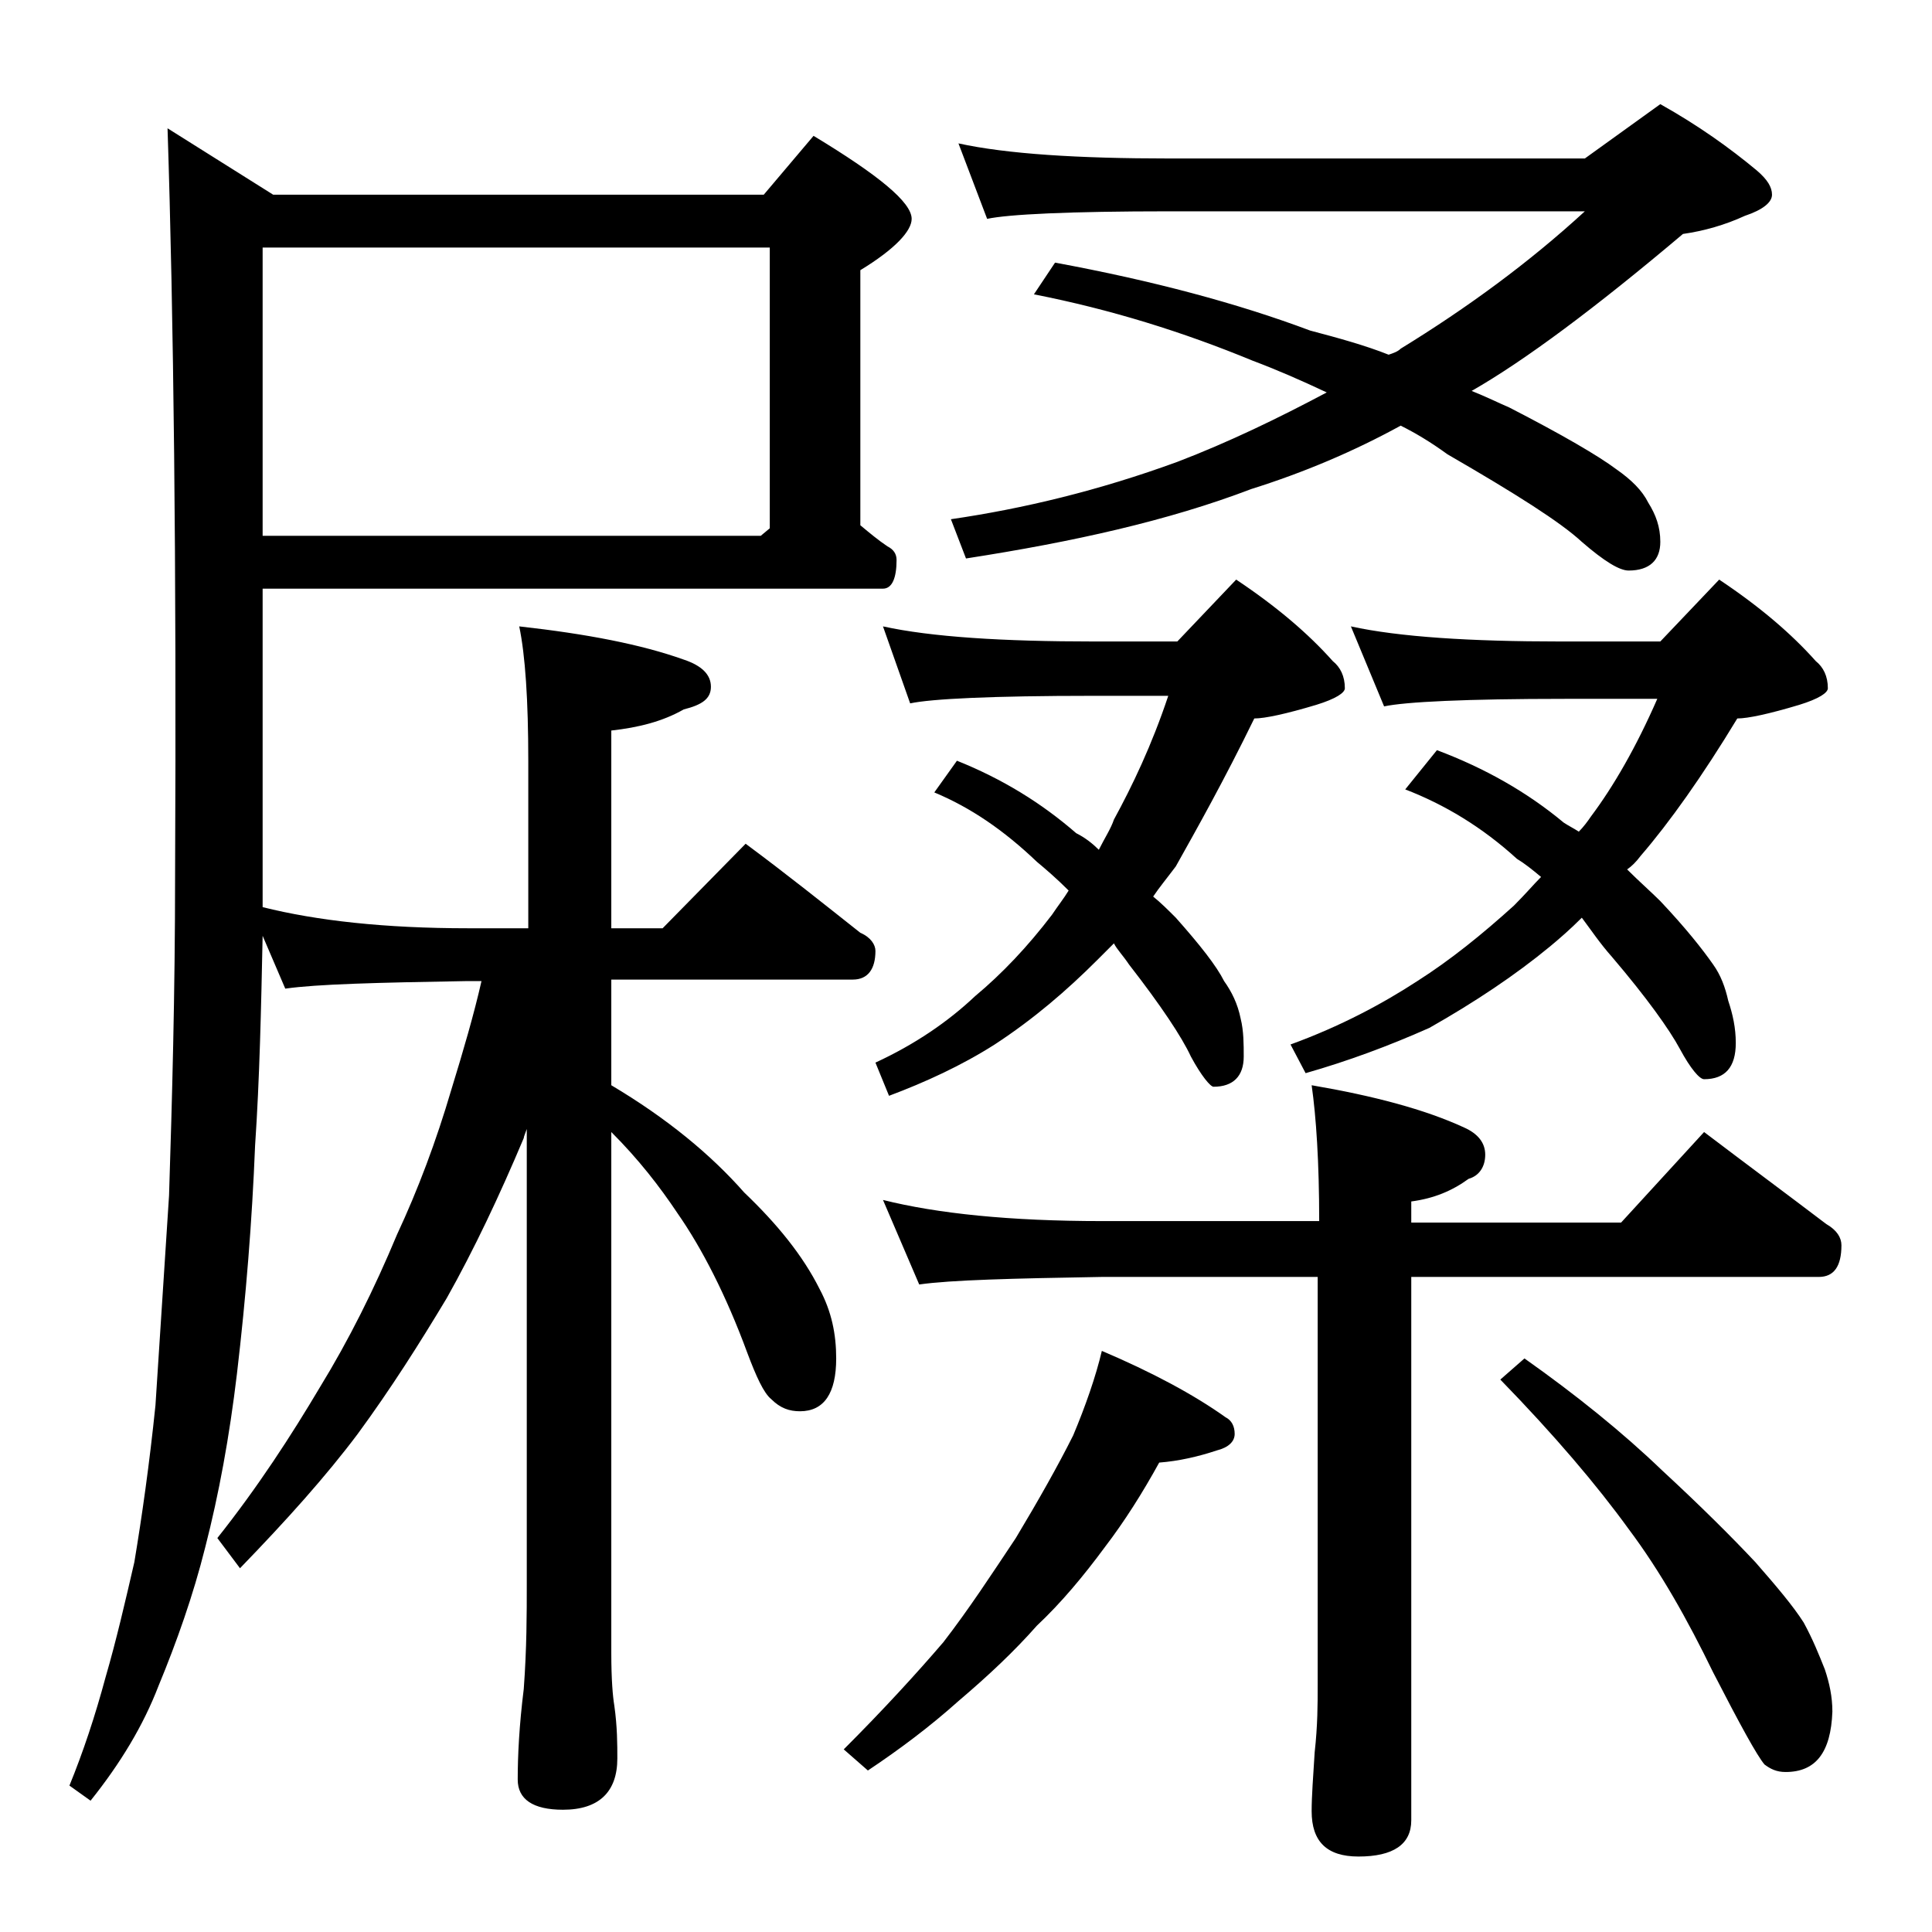 <?xml version="1.0" encoding="utf-8"?>
<!-- Generator: Adobe Illustrator 18.0.0, SVG Export Plug-In . SVG Version: 6.00 Build 0)  -->
<!DOCTYPE svg PUBLIC "-//W3C//DTD SVG 1.1//EN" "http://www.w3.org/Graphics/SVG/1.1/DTD/svg11.dtd">
<svg version="1.1" id="Layer_1" xmlns="http://www.w3.org/2000/svg" xmlns:xlink="http://www.w3.org/1999/xlink" x="0px" y="0px"
	 viewBox="0 0 128 128" enable-background="new 0 0 128 128" xml:space="preserve">
<path d="M17.4,38.9v21.2C21,61,25.5,61.5,31,61.5h4V50.4c0-4-0.2-7-0.6-8.9c4.5,0.5,8.1,1.2,10.9,2.2c1.2,0.4,1.8,1,1.8,1.8
	s-0.6,1.2-1.8,1.5c-1.4,0.8-3,1.2-4.8,1.4v13.1h3.4l5.5-5.6c2.7,2,5.2,4,7.6,5.9c0.7,0.3,1,0.8,1,1.2c0,1.2-0.5,1.9-1.5,1.9h-16v7
	c3.7,2.2,6.6,4.6,8.8,7.1c2.2,2.1,3.9,4.2,5,6.4c0.8,1.5,1.1,3,1.1,4.6c0,2.3-0.8,3.5-2.4,3.5c-0.7,0-1.3-0.2-1.9-0.8
	c-0.5-0.4-1-1.5-1.6-3.1c-1.4-3.8-3-6.9-4.6-9.2c-1.2-1.8-2.6-3.6-4.4-5.4v34.5c0,1.8,0.1,2.9,0.2,3.5c0.2,1.4,0.2,2.6,0.2,3.5
	c0,2.2-1.2,3.4-3.6,3.4c-2,0-3-0.7-3-2c0-1.6,0.1-3.6,0.4-6c0.2-2.7,0.2-5,0.2-6.9V74.8c-0.1,0.3-0.2,0.5-0.2,0.6
	c-1.6,3.8-3.3,7.4-5.1,10.6c-1.8,3-3.7,6-5.9,9c-2.1,2.8-4.7,5.7-7.8,8.9l-1.5-2c2.7-3.4,4.9-6.8,6.8-10c1.9-3.1,3.6-6.5,5.1-10.1
	c1.4-3,2.6-6.2,3.6-9.6c0.8-2.6,1.5-5,2-7.2h-1c-5.9,0.1-9.9,0.2-12,0.5L17.4,62c-0.1,4.8-0.2,9.5-0.5,13.9c-0.2,5-0.6,10-1.2,15.1
	c-0.5,4.2-1.2,8-2.1,11.5c-0.8,3.2-1.9,6.3-3.1,9.2c-1,2.6-2.5,5.1-4.5,7.6l-1.4-1c0.9-2.2,1.7-4.6,2.4-7.2c0.7-2.4,1.3-5,1.9-7.6
	c0.5-3,1-6.5,1.4-10.4c0.3-4.6,0.6-9.2,0.9-13.9c0.2-6.3,0.4-13.4,0.4-21.2c0.1-20.7-0.1-37.2-0.5-49.5l7,4.4h32.5L53.9,9
	c4.3,2.6,6.5,4.4,6.5,5.5c0,0.8-1.1,2-3.4,3.4v16.9c0.6,0.5,1.2,1,1.8,1.4c0.4,0.2,0.6,0.5,0.6,0.9c0,1.2-0.3,1.9-0.9,1.9H17.4z
	 M17.4,16.4v19.1h33L51,35V16.4H17.4z M73,89.5c3.3,1.4,6.1,2.9,8.2,4.4c0.4,0.2,0.6,0.6,0.6,1.1s-0.4,0.9-1.2,1.1
	c-1.2,0.4-2.5,0.7-3.8,0.8c-1.1,2-2.3,3.9-3.6,5.6c-1.4,1.9-2.9,3.7-4.5,5.2c-1.5,1.7-3.2,3.3-5.2,5c-1.9,1.7-3.9,3.2-6,4.6
	l-1.6-1.4c2.6-2.6,4.8-5,6.6-7.1c1.7-2.2,3.2-4.5,4.8-6.9c1.5-2.5,2.8-4.8,3.8-6.8C71.9,93.2,72.6,91.2,73,89.5z M58.5,41.5
	c3.2,0.7,7.9,1,14,1H78l3.9-4.1c2.7,1.8,4.8,3.6,6.4,5.4c0.5,0.4,0.8,1,0.8,1.8c0,0.3-0.6,0.7-1.9,1.1c-2,0.6-3.4,0.9-4.1,0.9
	c-2,4.1-3.8,7.3-5.2,9.8c-0.6,0.8-1.1,1.4-1.5,2c0.5,0.4,1,0.9,1.5,1.4c1.6,1.8,2.7,3.2,3.2,4.2c0.5,0.7,0.9,1.5,1.1,2.5
	c0.2,0.8,0.2,1.7,0.2,2.5c0,1.3-0.7,2-2,2c-0.2,0-0.8-0.7-1.5-2c-0.6-1.3-2-3.4-4.1-6.1c-0.4-0.6-0.8-1-1-1.4
	c-0.4,0.4-0.8,0.8-1.1,1.1c-2,2-4.2,3.9-6.8,5.6c-2.2,1.4-4.6,2.5-7,3.4L58,70.4c2.6-1.2,4.8-2.7,6.6-4.4c1.8-1.5,3.5-3.3,5.1-5.4
	c0.4-0.6,0.8-1.1,1.1-1.6c-0.8-0.8-1.5-1.4-2.1-1.9c-2.2-2.1-4.4-3.6-6.8-4.6l1.5-2.1c3,1.2,5.6,2.8,7.9,4.8
	c0.6,0.3,1.1,0.7,1.5,1.1c0.4-0.8,0.8-1.4,1-2c1.2-2.2,2.5-4.9,3.6-8.2h-5c-6.7,0-10.7,0.2-12.1,0.5L58.5,41.5z M58.5,79.5
	c3.6,0.9,8.4,1.4,14.5,1.4h14.4c0-3.9-0.2-6.9-0.5-9c4.1,0.7,7.5,1.6,10.1,2.8c0.9,0.4,1.4,1,1.4,1.8c0,0.8-0.4,1.4-1.1,1.6
	c-1.1,0.8-2.3,1.3-3.8,1.5v1.4h13.9l5.5-6c2.9,2.2,5.6,4.2,8.1,6.1c0.7,0.4,1,0.9,1,1.4c0,1.4-0.5,2.1-1.5,2.1h-27v36
	c0,1.6-1.2,2.4-3.5,2.4c-2.1,0-3.1-1-3.1-3c0-1,0.1-2.3,0.2-3.9c0.2-1.8,0.2-3.2,0.2-4.5v-27H73c-5.9,0.1-10,0.2-12.1,0.5L58.5,79.5
	z M63.5,9.5c3.2,0.7,7.9,1,14,1H105l5-3.6c2.5,1.4,4.6,2.9,6.4,4.4c0.7,0.6,1,1.1,1,1.6s-0.6,1-1.8,1.4c-1.3,0.6-2.7,1-4.1,1.2
	c-5.8,4.9-10.5,8.4-14,10.4c1,0.4,1.8,0.8,2.5,1.1c3.5,1.8,5.9,3.2,7.1,4.1c1,0.7,1.7,1.4,2.1,2.2c0.5,0.8,0.8,1.6,0.8,2.6
	c0,1.2-0.7,1.9-2.1,1.9c-0.6,0-1.6-0.6-3.1-1.9c-1.4-1.3-4.4-3.2-8.9-5.8c-1.1-0.8-2.1-1.4-3.1-1.9c-3.1,1.7-6.4,3.1-9.9,4.2
	C77.4,34.5,71.1,35.9,64,37l-1-2.6c4.8-0.7,9.8-1.9,15-3.8c3.4-1.3,6.7-2.9,9.9-4.6c-1.7-0.8-3.3-1.5-4.9-2.1
	c-4.6-1.9-9.4-3.4-14.5-4.4l1.4-2.1c6.5,1.2,12.1,2.7,16.9,4.5c1.9,0.5,3.7,1,5.2,1.6c0.3-0.1,0.6-0.2,0.8-0.4
	c4.4-2.7,8.5-5.7,12.2-9.1H77.5c-6.7,0-10.7,0.2-12.1,0.5L63.5,9.5z M89.5,41.5c3.2,0.7,7.9,1,13.9,1h6.6l3.9-4.1
	c2.7,1.8,4.8,3.6,6.4,5.4c0.5,0.4,0.8,1,0.8,1.8c0,0.3-0.6,0.7-1.9,1.1c-2,0.6-3.4,0.9-4.1,0.9c-2.3,3.8-4.5,6.9-6.4,9.1
	c-0.3,0.4-0.6,0.7-0.9,0.9c0.8,0.8,1.6,1.5,2.2,2.1c1.7,1.8,2.8,3.2,3.5,4.2c0.5,0.7,0.8,1.5,1,2.4c0.3,0.9,0.5,1.8,0.5,2.8
	c0,1.6-0.7,2.4-2.1,2.4c-0.3,0-0.9-0.7-1.6-2c-0.7-1.3-2.2-3.4-4.5-6.1c-0.8-0.9-1.4-1.8-2-2.6c-0.8,0.8-1.5,1.4-2.1,1.9
	c-2.3,1.9-5,3.7-8,5.4c-2.7,1.2-5.4,2.2-8.2,3l-1-1.9c3.3-1.2,6.1-2.7,8.4-4.2c2.2-1.4,4.3-3.1,6.4-5c0.8-0.8,1.3-1.4,1.8-1.9
	c-0.6-0.5-1.1-0.9-1.6-1.2c-2.3-2.1-4.8-3.6-7.4-4.6l2.1-2.6c3.2,1.2,6,2.8,8.4,4.8c0.3,0.2,0.7,0.4,1,0.6c0.3-0.3,0.6-0.7,0.8-1
	c1.5-2,3-4.6,4.4-7.8h-6.1c-6.6,0-10.6,0.2-12,0.5L89.5,41.5z M101,90c3.4,2.4,6.5,4.9,9.1,7.4c2.6,2.4,4.7,4.5,6.2,6.1
	c1.4,1.6,2.5,2.9,3.2,4c0.6,1.1,1,2.1,1.4,3.1c0.3,0.9,0.5,1.8,0.5,2.8c-0.1,2.7-1.1,4-3.1,4c-0.6,0-1-0.2-1.4-0.5
	c-0.5-0.6-1.6-2.6-3.4-6.1c-1.7-3.5-3.5-6.7-5.6-9.5c-2.1-2.9-4.9-6.2-8.5-9.9L101,90z"/>
</svg>
